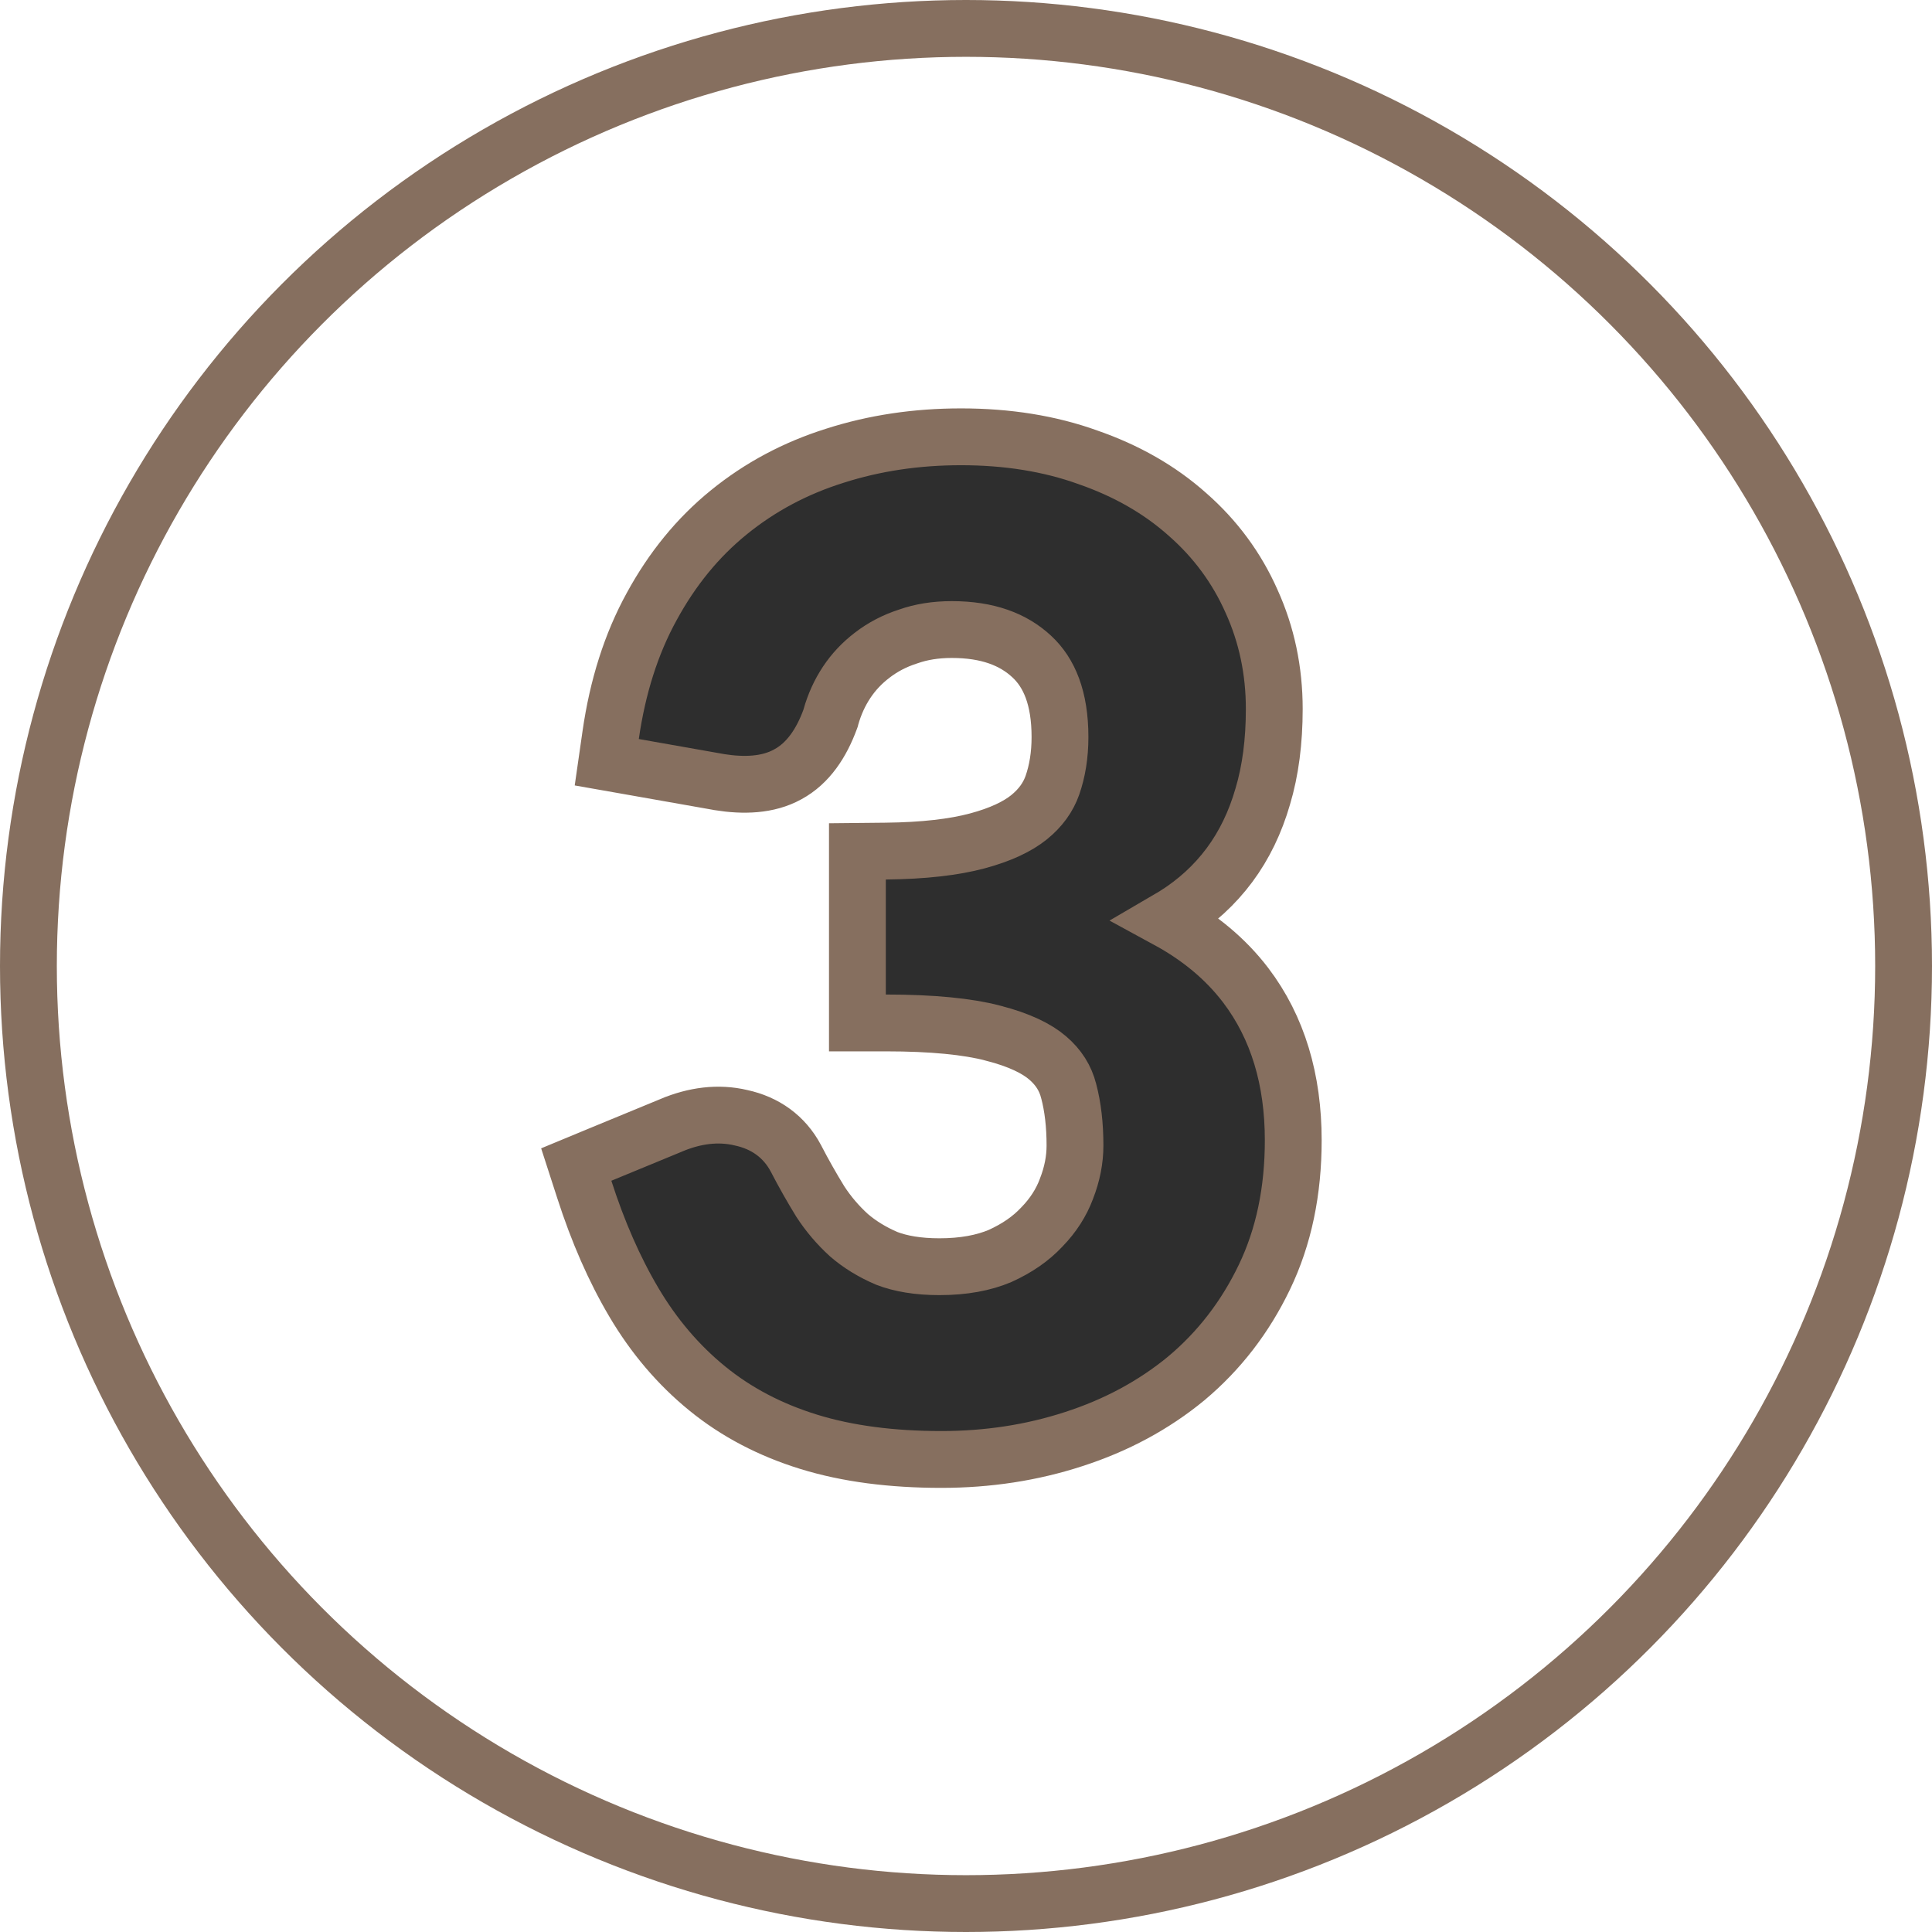 <svg width="34" height="34" viewBox="0 0 34 34" fill="none" xmlns="http://www.w3.org/2000/svg">
<circle cx="17" cy="17" r="16.5" stroke="#866F5F"/>
<path d="M10.747 12.934L10.678 13.414L11.155 13.498L12.65 13.762L12.65 13.762L12.658 13.764C13.085 13.832 13.512 13.821 13.862 13.628C14.228 13.431 14.459 13.068 14.609 12.661L14.616 12.642L14.621 12.622C14.685 12.395 14.778 12.191 14.901 12.006C15.023 11.823 15.172 11.665 15.351 11.529L15.351 11.529L15.352 11.528C15.536 11.387 15.742 11.279 15.973 11.204L15.973 11.204L15.985 11.2C16.209 11.121 16.463 11.079 16.75 11.079C17.382 11.079 17.833 11.252 18.158 11.555C18.464 11.839 18.654 12.283 18.654 12.971C18.654 13.29 18.607 13.571 18.521 13.818C18.447 14.028 18.315 14.217 18.105 14.386C17.907 14.544 17.613 14.688 17.197 14.799C16.791 14.908 16.257 14.971 15.583 14.978L15.089 14.983V15.478V17.502V18.002H15.589C16.413 18.002 17.035 18.066 17.475 18.181L17.477 18.182C17.941 18.301 18.248 18.455 18.437 18.618C18.631 18.784 18.75 18.975 18.807 19.201L18.807 19.201L18.808 19.204C18.88 19.478 18.918 19.794 18.918 20.159C18.918 20.406 18.87 20.659 18.768 20.92L18.768 20.92L18.766 20.926C18.677 21.163 18.536 21.386 18.335 21.593L18.335 21.593L18.329 21.599C18.144 21.796 17.903 21.966 17.597 22.104C17.312 22.224 16.961 22.292 16.532 22.292C16.152 22.292 15.847 22.238 15.605 22.145C15.346 22.034 15.127 21.898 14.942 21.739C14.748 21.563 14.579 21.365 14.436 21.145C14.283 20.896 14.141 20.645 14.009 20.39L14.009 20.39L14.006 20.384C13.802 20 13.464 19.762 13.043 19.671C12.637 19.574 12.223 19.632 11.82 19.8C11.82 19.8 11.82 19.801 11.819 19.801L10.568 20.317L10.141 20.494L10.283 20.933C10.522 21.675 10.812 22.339 11.156 22.92C11.506 23.512 11.935 24.018 12.444 24.433C12.958 24.853 13.557 25.165 14.234 25.374C14.914 25.584 15.694 25.684 16.566 25.684C17.382 25.684 18.158 25.566 18.894 25.326C19.639 25.086 20.301 24.731 20.875 24.259L20.875 24.259L20.878 24.256C21.456 23.772 21.913 23.178 22.249 22.48C22.594 21.765 22.759 20.957 22.759 20.067C22.759 19.006 22.49 18.085 21.921 17.337C21.565 16.87 21.102 16.489 20.545 16.186C20.588 16.161 20.631 16.135 20.673 16.108C21.053 15.87 21.376 15.575 21.637 15.224C21.898 14.873 22.091 14.47 22.221 14.021C22.36 13.559 22.425 13.042 22.425 12.476C22.425 11.805 22.293 11.171 22.025 10.581C21.765 9.994 21.389 9.484 20.9 9.055C20.409 8.616 19.822 8.283 19.148 8.049C18.473 7.805 17.725 7.687 16.911 7.687C16.129 7.687 15.387 7.797 14.69 8.021C13.996 8.239 13.373 8.571 12.824 9.018C12.278 9.461 11.828 10.015 11.47 10.672C11.107 11.331 10.869 12.088 10.747 12.934Z" fill="#2E2E2E" stroke="#866F5F"/>
</svg>

